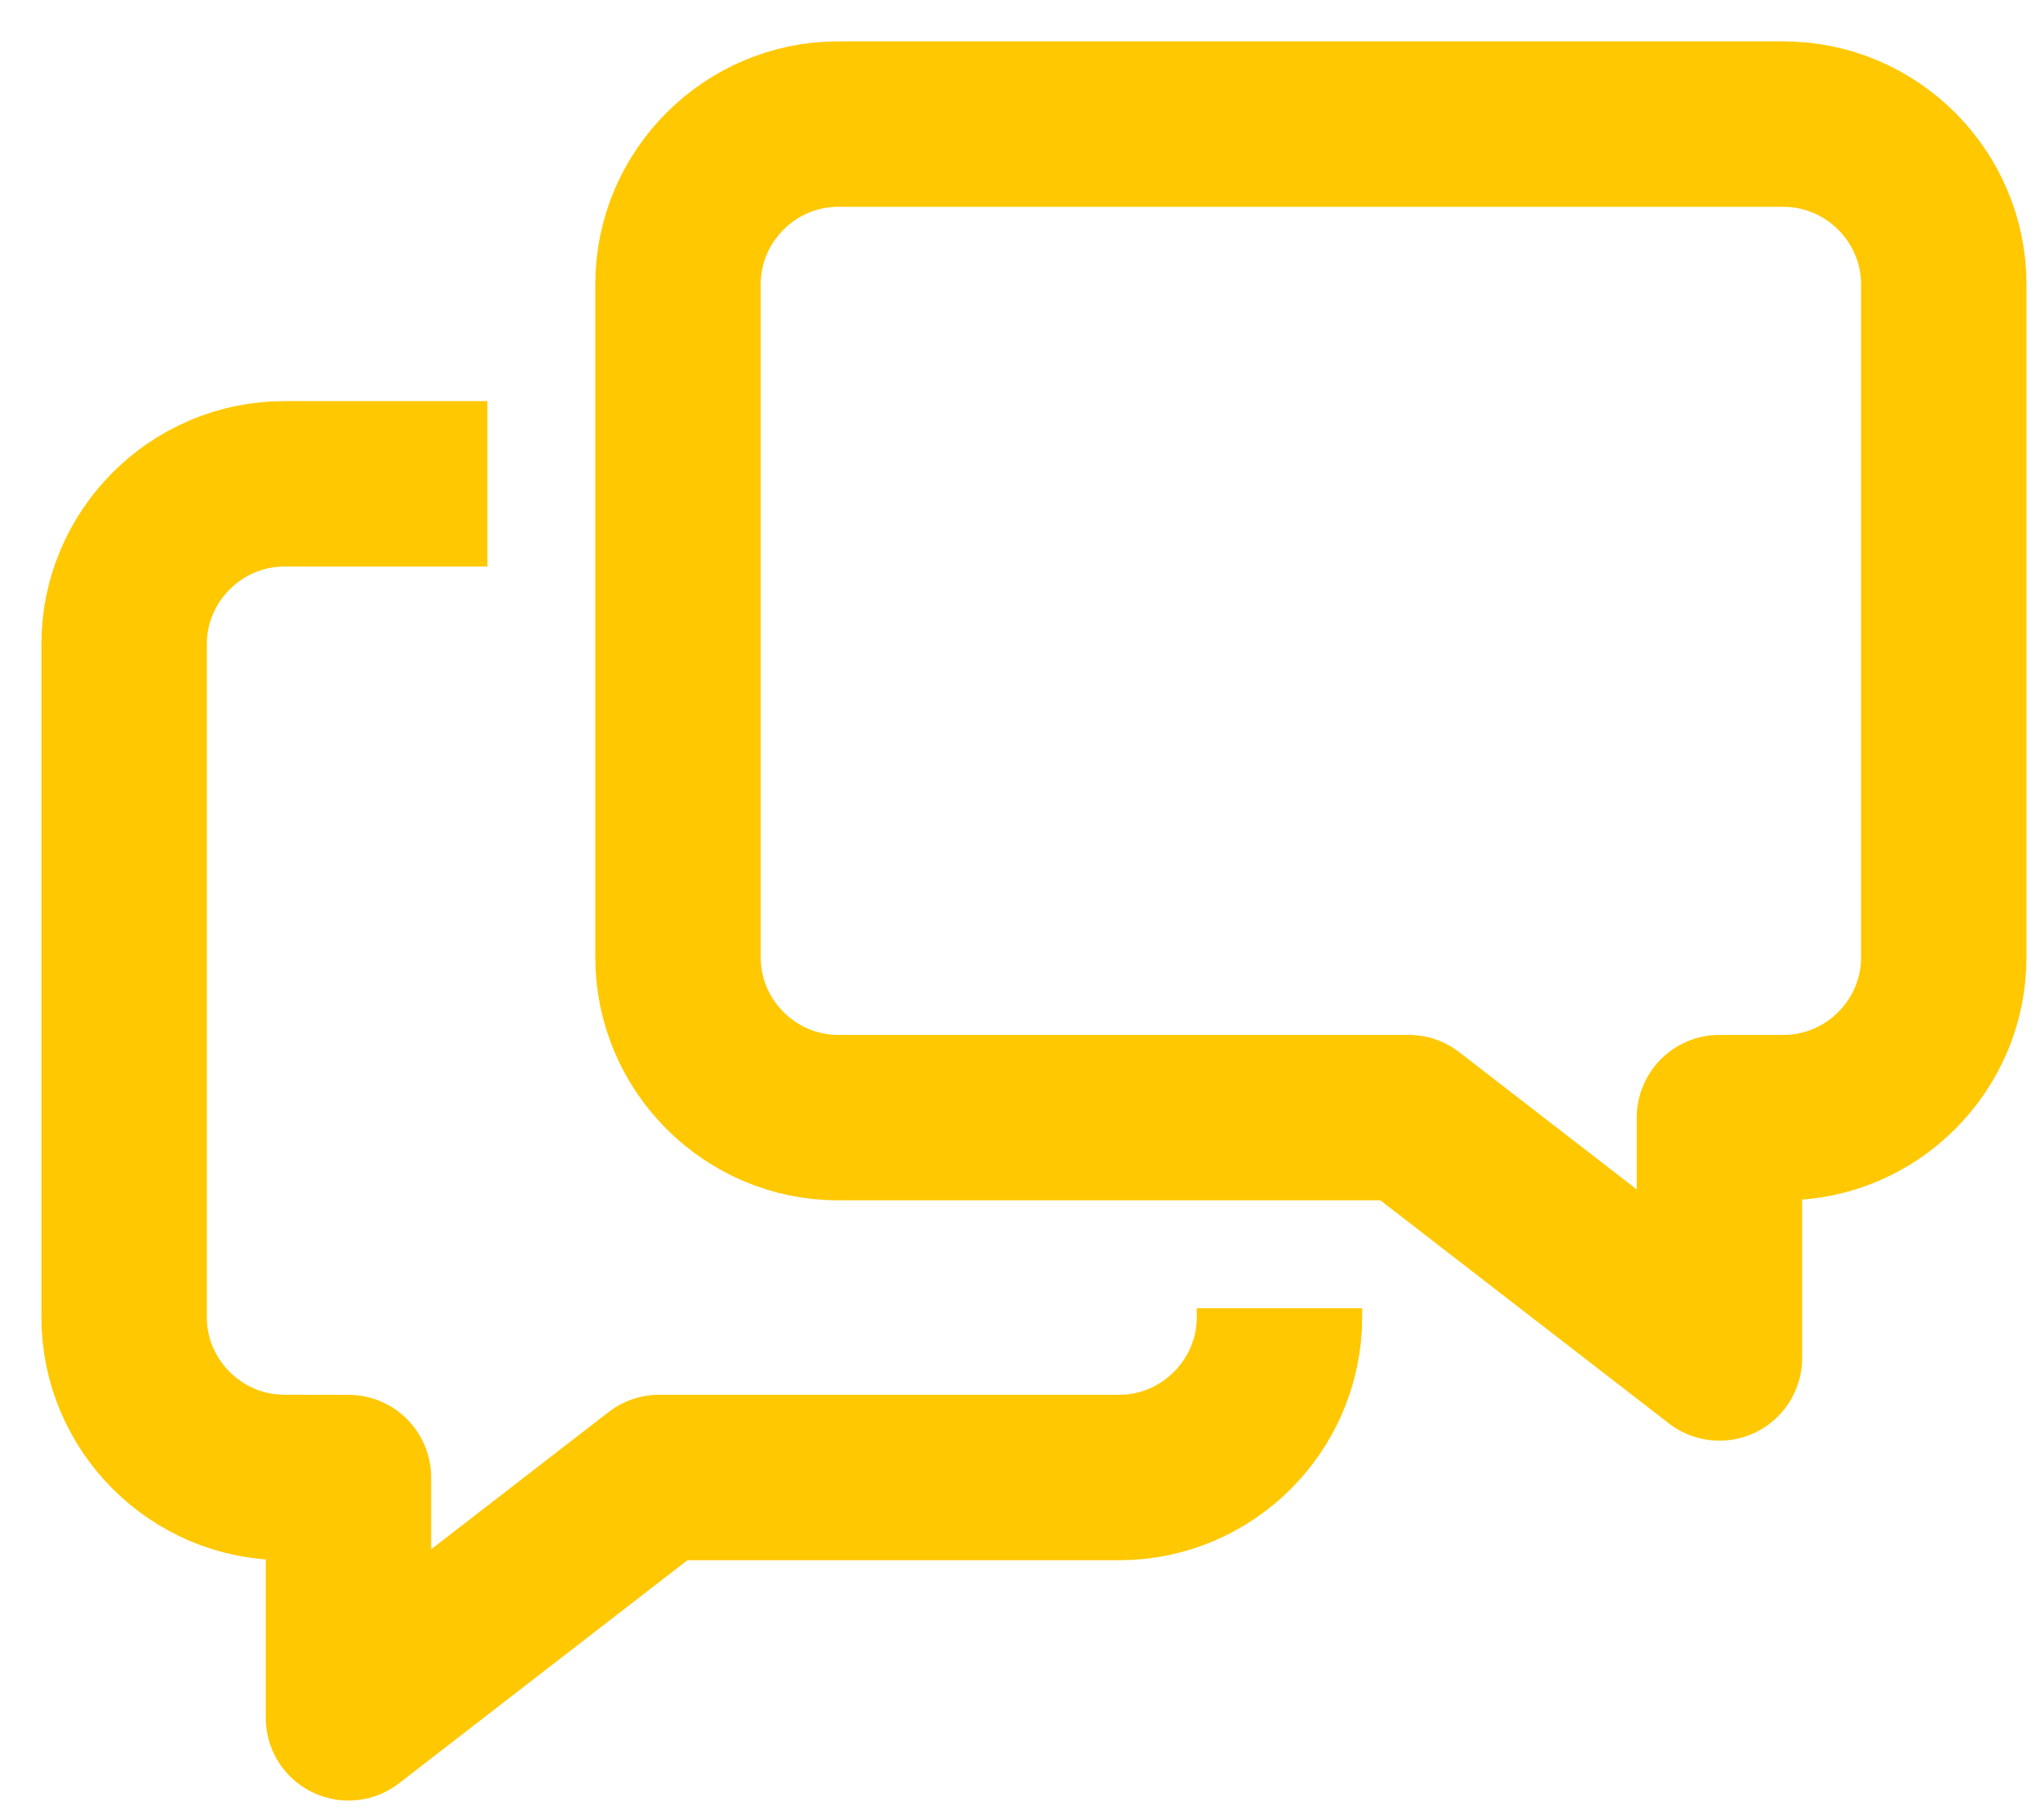 <?xml version="1.0" encoding="UTF-8"?> <svg xmlns="http://www.w3.org/2000/svg" height="33" viewBox="0 0 37 33" width="37"> <g fill="none" fill-rule="evenodd" stroke="#ffc800" stroke-linejoin="round" stroke-width="3"> <path d="m8.84 8.774h-3.684c-1.598 0-2.905 1.31-2.905 2.907v12.206c0 1.598 1.308 2.905 2.906 2.905l1.163.002v4.357l5.636-4.358h8.344c1.6 0 2.906-1.31 2.906-2.907v-.163"></path> <path d="m32.346 2.25h-17.143c-1.598 0-2.906 1.308-2.906 2.906v12.204c0 1.6 1.308 2.907 2.905 2.907h10.347l5.637 4.358v-4.358h1.162c1.6 0 2.907-1.308 2.907-2.906v-12.204c0-1.598-1.308-2.906-2.907-2.906z"></path> </g> </svg> 